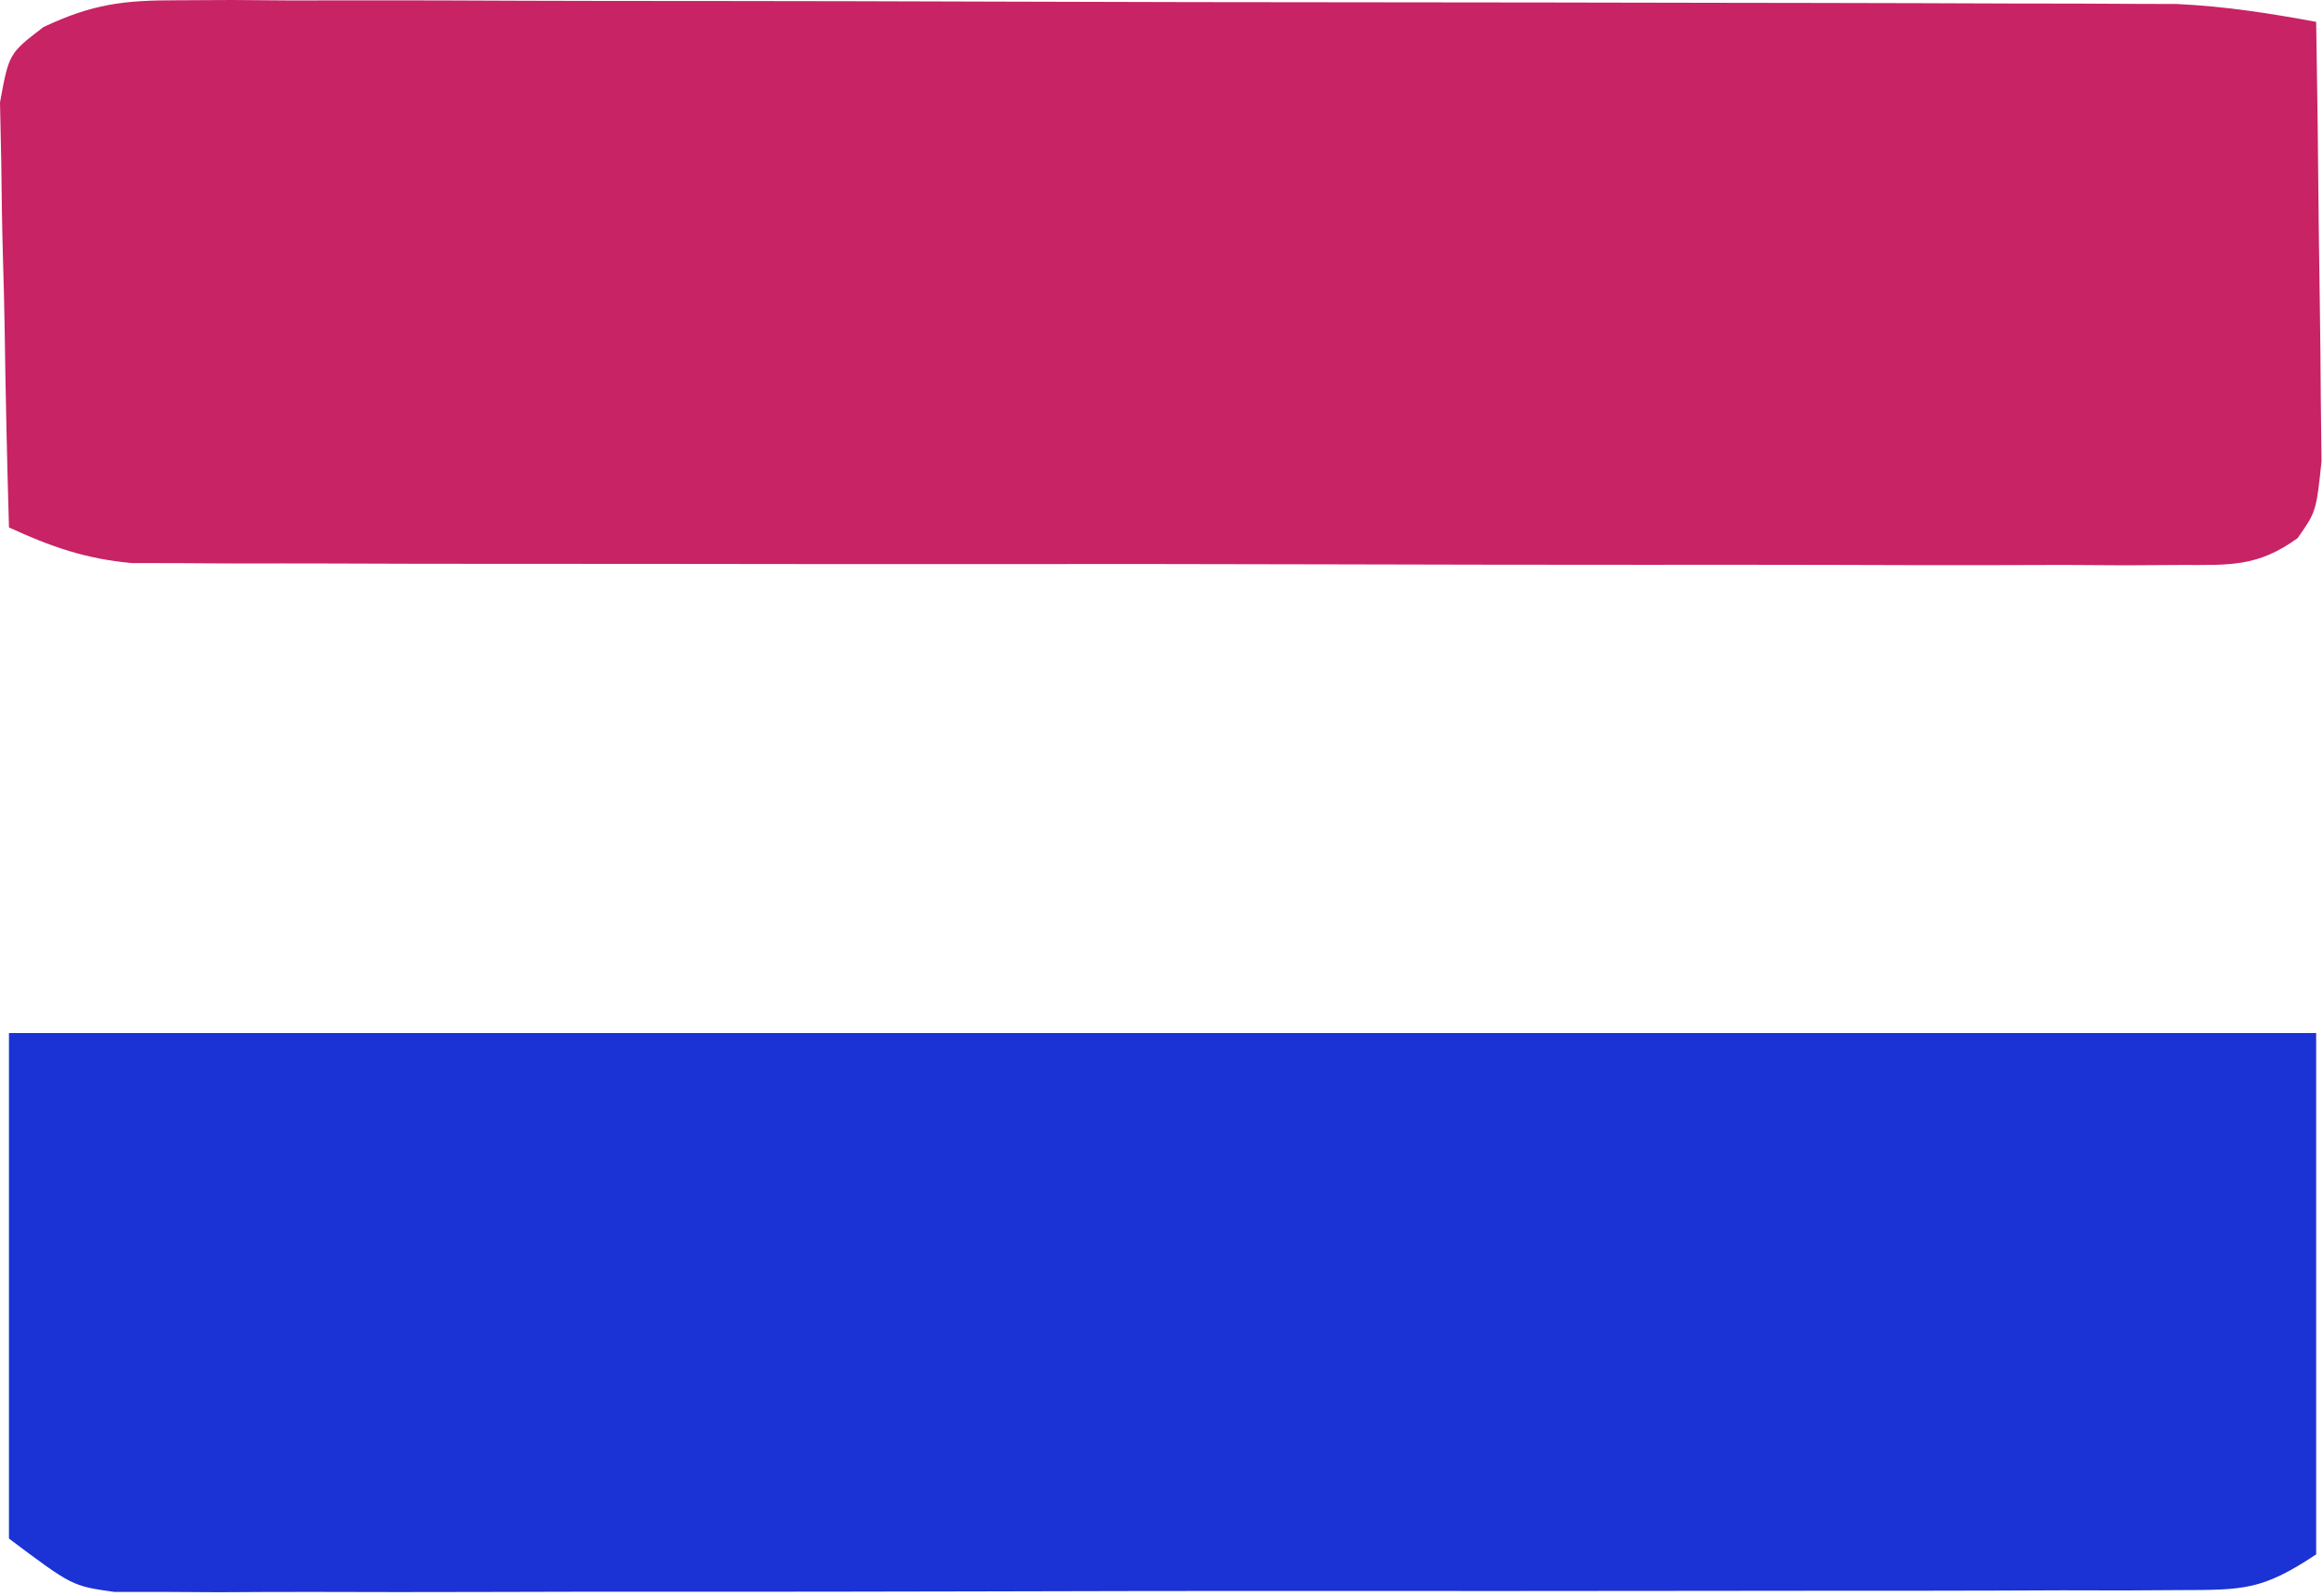 <svg width="147" height="101" viewBox="0 0 147 101" fill="none" xmlns="http://www.w3.org/2000/svg">
<path d="M0.567 65.384C48.747 65.384 96.927 65.384 146.567 65.384C146.567 76.274 146.567 87.164 146.567 98.384C143.158 100.657 141.96 100.637 137.957 100.645C136.789 100.652 135.621 100.659 134.417 100.667C133.135 100.664 131.852 100.662 130.531 100.659C129.167 100.663 127.804 100.669 126.44 100.675C122.736 100.688 119.031 100.689 115.327 100.686C112.235 100.685 109.144 100.69 106.052 100.695C98.759 100.706 91.466 100.706 84.174 100.7C76.648 100.694 69.122 100.706 61.596 100.728C55.136 100.745 48.677 100.751 42.217 100.748C38.358 100.746 34.5 100.749 30.641 100.763C27.012 100.775 23.384 100.773 19.755 100.76C17.787 100.757 15.82 100.768 13.853 100.78C12.682 100.773 11.511 100.766 10.305 100.759C9.288 100.759 8.27 100.759 7.222 100.759C4.567 100.384 4.567 100.384 0.567 97.384C0.567 86.824 0.567 76.264 0.567 65.384Z" fill="#1B33D4"/>
<path d="M11.254 0.017C12.388 0.011 13.522 0.006 14.69 0C16.543 0.014 16.543 0.014 18.433 0.028C20.394 0.025 20.394 0.025 22.396 0.022C25.976 0.017 29.557 0.03 33.137 0.047C36.889 0.062 40.64 0.061 44.392 0.062C50.692 0.066 56.993 0.081 63.294 0.103C71.372 0.132 79.45 0.142 87.528 0.147C94.483 0.151 101.438 0.163 108.393 0.177C110.623 0.181 112.854 0.184 115.085 0.187C119.248 0.193 123.41 0.207 127.573 0.223C129.423 0.225 129.423 0.225 131.309 0.227C133.015 0.235 133.015 0.235 134.755 0.244C135.738 0.247 136.722 0.25 137.735 0.253C140.744 0.393 143.608 0.833 146.568 1.384C146.642 5.744 146.696 10.104 146.732 14.464C146.748 15.947 146.768 17.43 146.794 18.913C146.83 21.046 146.847 23.177 146.861 25.31C146.884 27.235 146.884 27.235 146.908 29.198C146.568 32.384 146.568 32.384 145.394 34.06C142.86 35.897 141.118 35.759 138.001 35.759C136.264 35.769 136.264 35.769 134.492 35.78C133.22 35.772 131.949 35.765 130.638 35.757C129.287 35.759 127.935 35.763 126.583 35.768C122.909 35.777 119.236 35.768 115.562 35.754C111.718 35.743 107.874 35.747 104.03 35.749C97.572 35.75 91.114 35.739 84.656 35.721C77.193 35.699 69.729 35.696 62.266 35.702C55.086 35.708 47.906 35.702 40.726 35.691C37.671 35.686 34.617 35.685 31.562 35.688C27.962 35.689 24.362 35.681 20.762 35.666C18.812 35.659 16.863 35.663 14.914 35.666C13.75 35.659 12.587 35.652 11.388 35.645C10.379 35.643 9.369 35.641 8.33 35.639C5.407 35.37 3.222 34.607 0.568 33.384C0.444 29.167 0.353 24.951 0.293 20.732C0.268 19.297 0.234 17.862 0.19 16.428C0.13 14.365 0.101 12.304 0.079 10.24C0.053 8.999 0.027 7.758 0 6.479C0.568 3.384 0.568 3.384 2.748 1.714C5.864 0.245 7.827 0.012 11.254 0.017Z" fill="#C82365"/>
</svg>
